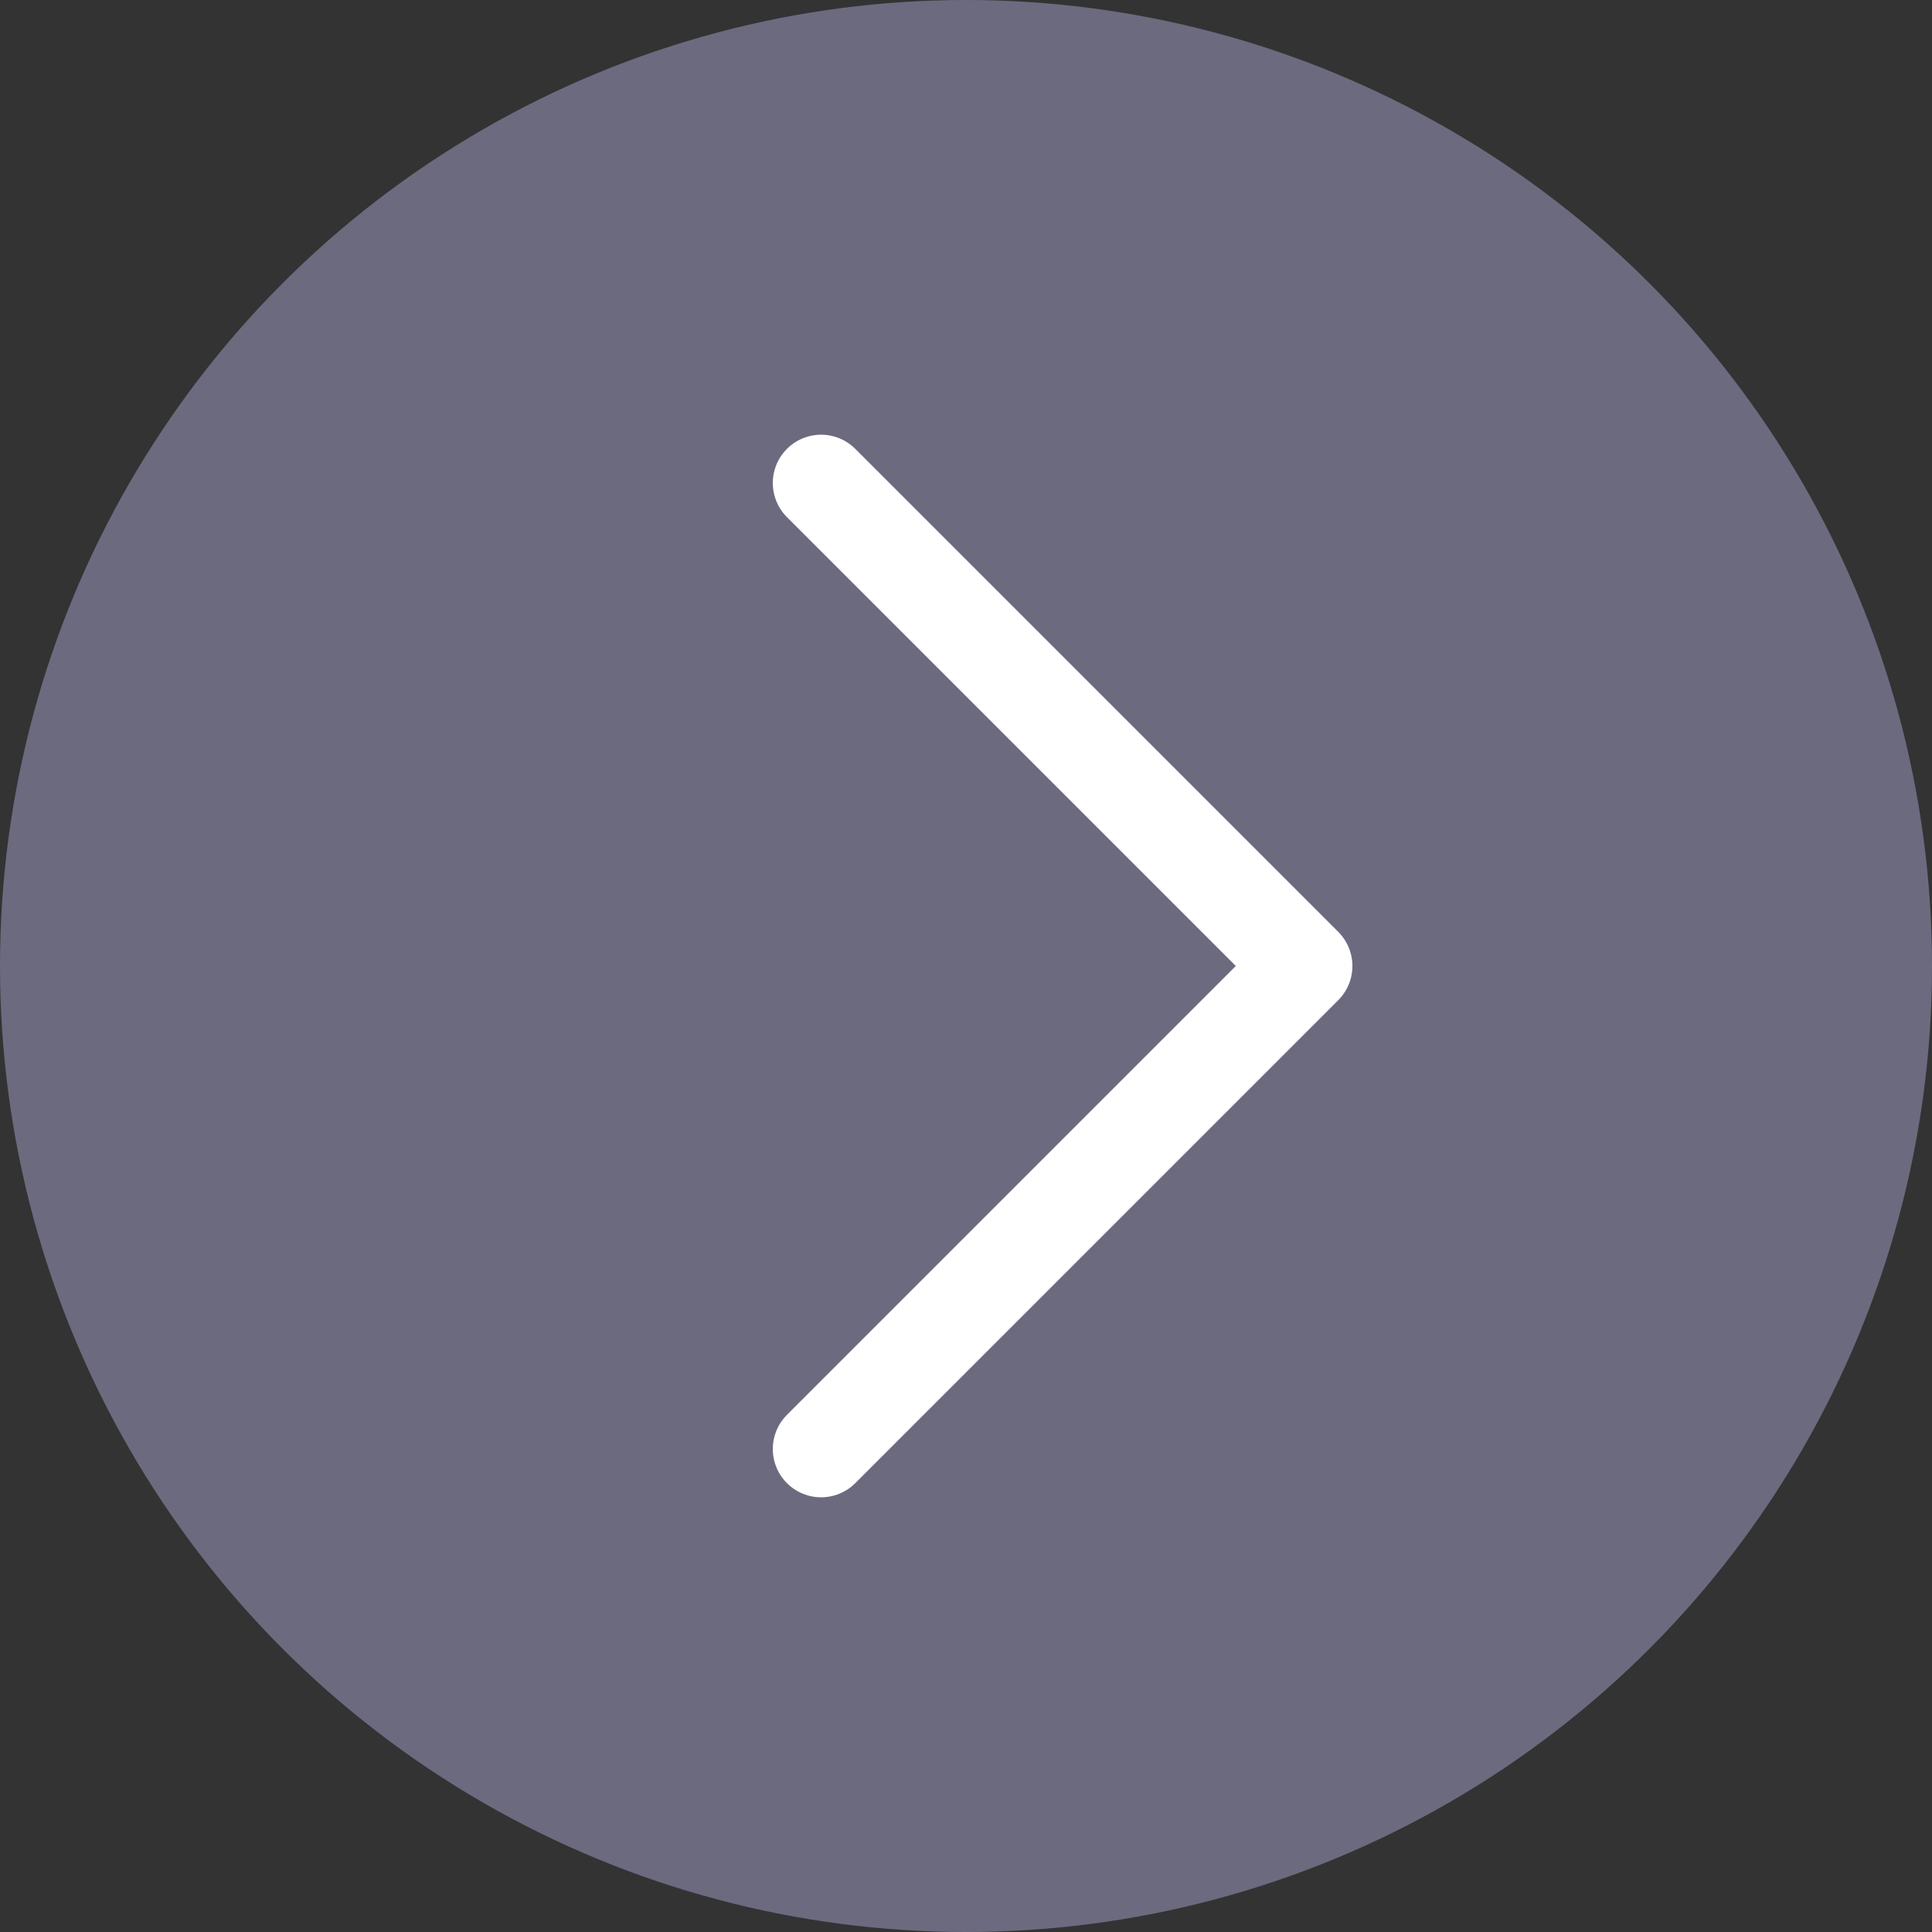 <?xml version="1.0" encoding="UTF-8"?>
<svg id="_レイヤー_2" data-name="レイヤー 2" xmlns="http://www.w3.org/2000/svg" width="40" height="40" viewBox="0 0 40 40">
  <rect x="0" y="0" width="40" height="40" fill="#333333" stroke="none"/>
  <defs>
    <style>
      .cls-1 {
        fill: none;
        stroke: #fff;
        stroke-linecap: round;
        stroke-linejoin: round;
        stroke-width: 2px;
      }

      .cls-2 {
        fill: #6c6a7f;
        stroke-width: 0px;
      }
    </style>
  </defs>
  <g id="contents">
    <g>
      <circle class="cls-2" cx="20" cy="20" r="20"/>
      <polyline class="cls-1" points="17 10 27 20 17 30"/>
    </g>
  </g>
</svg>